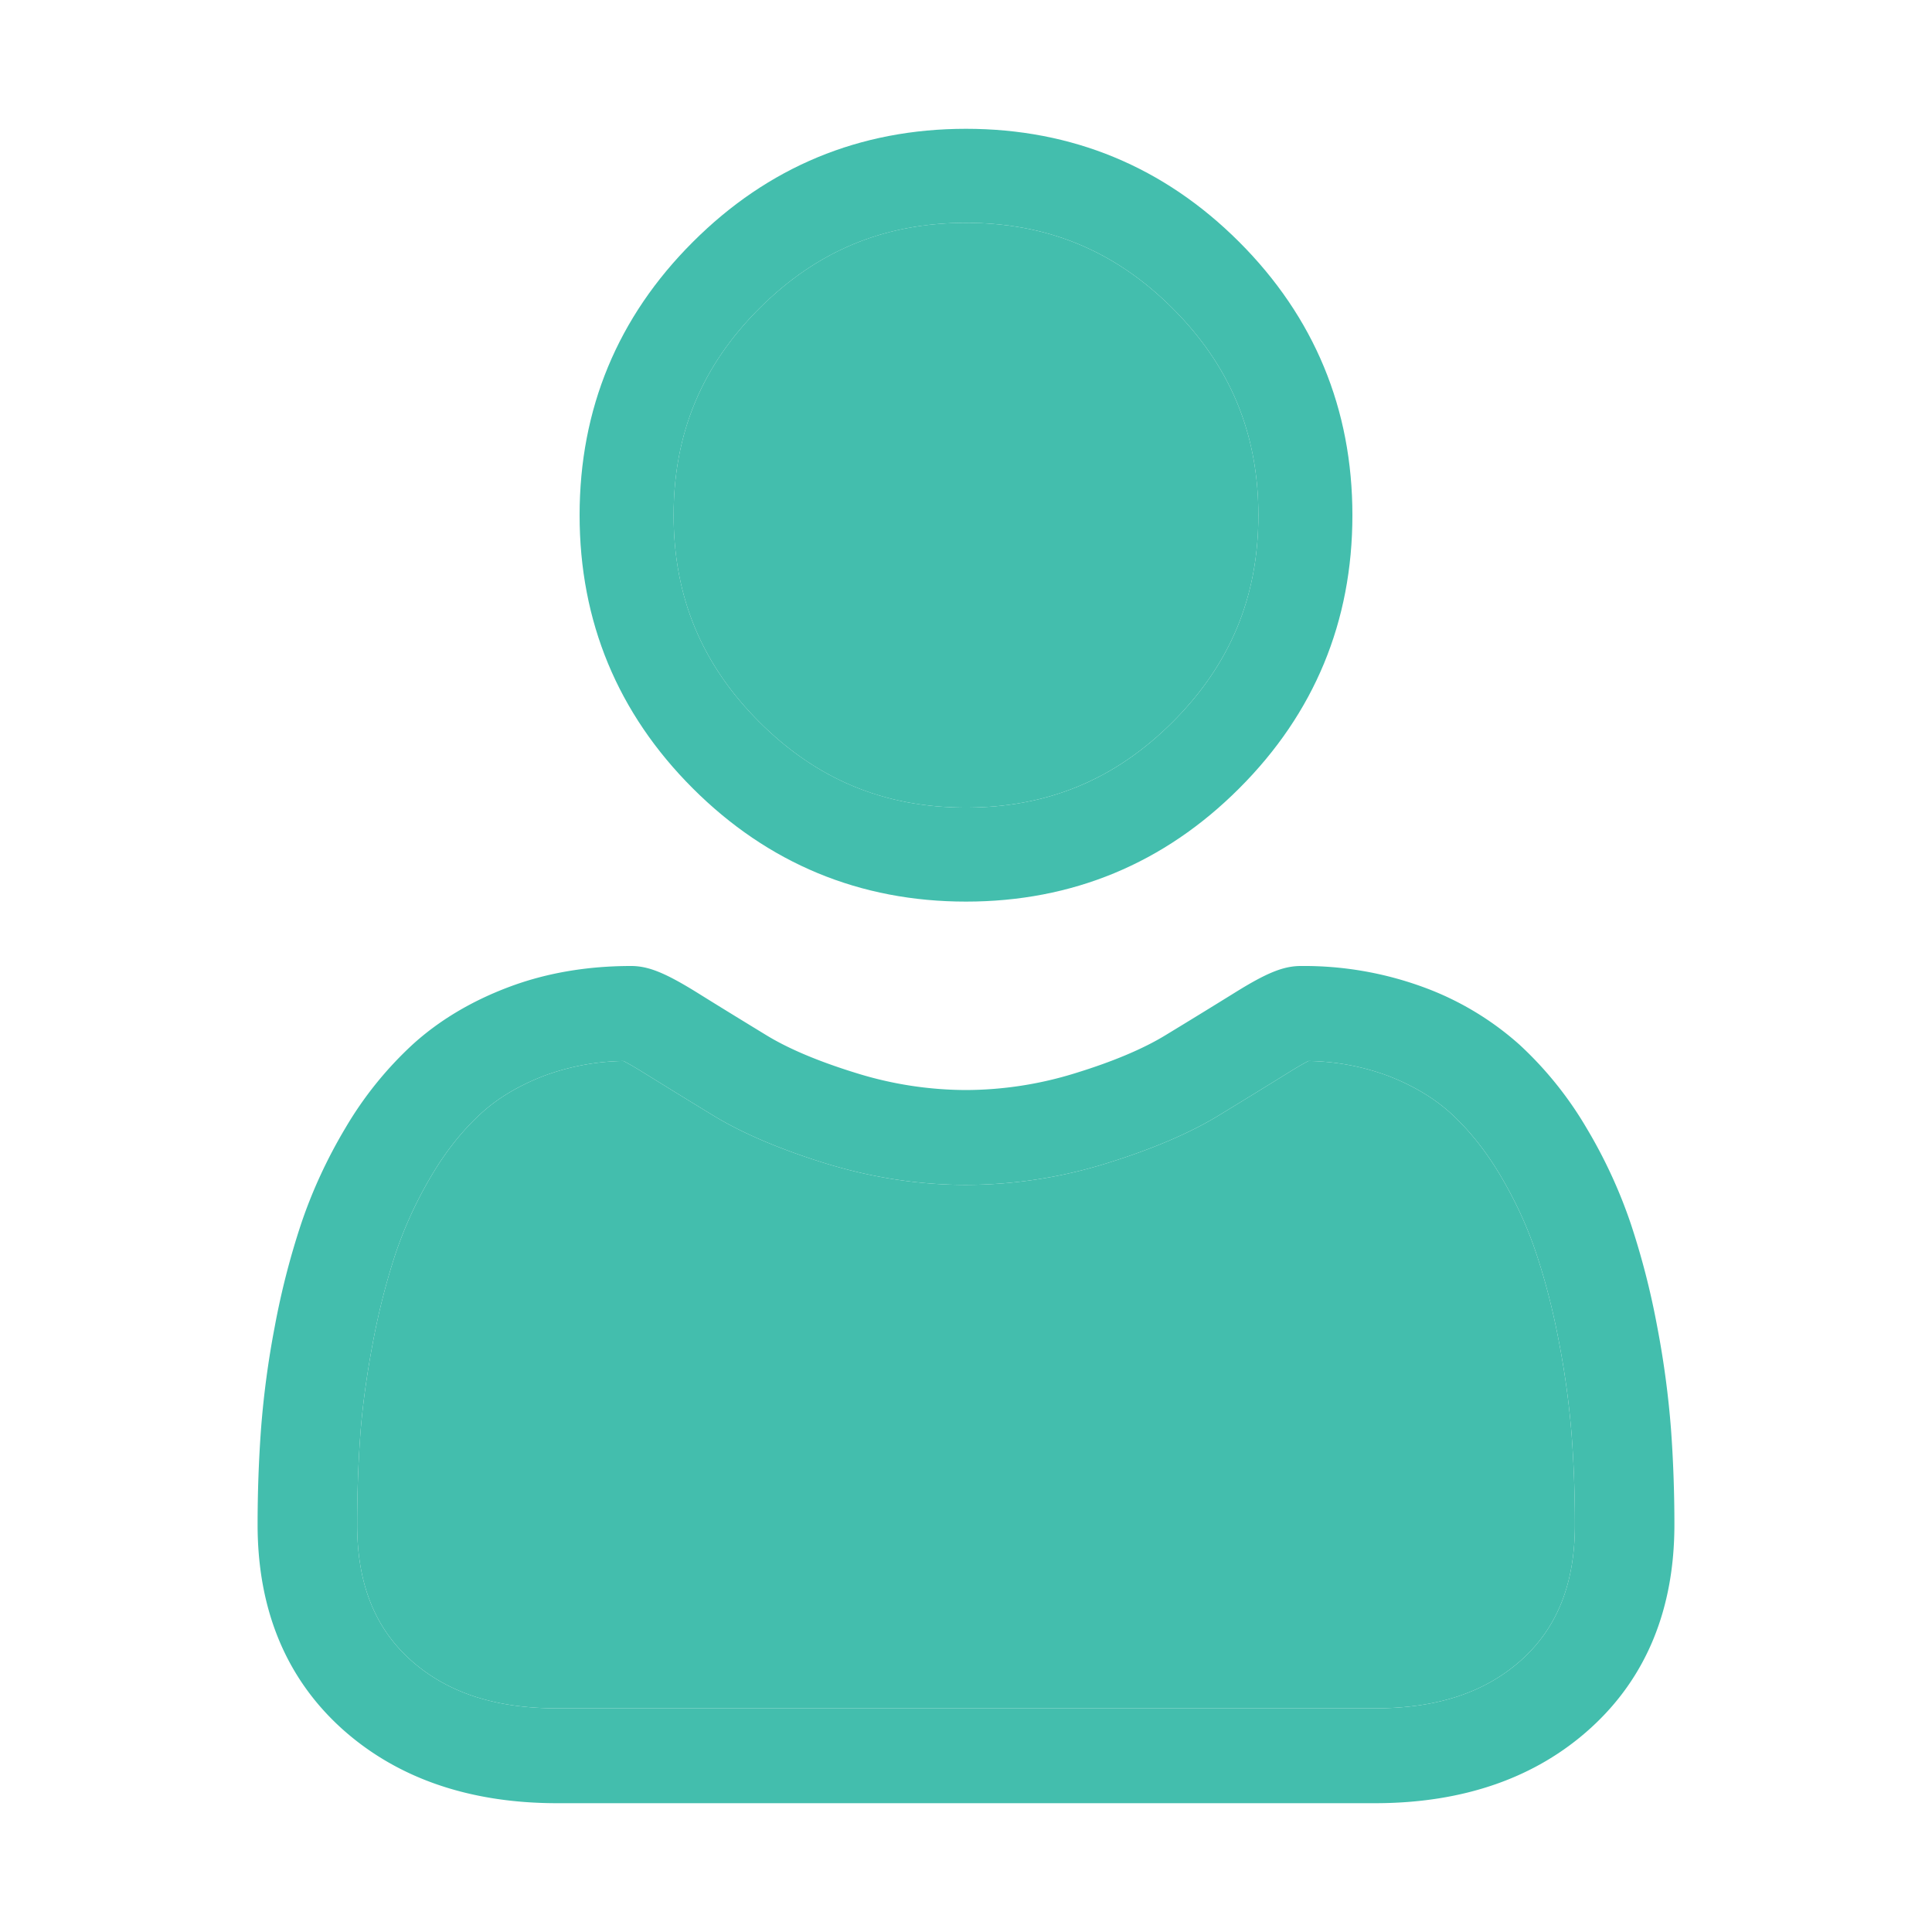 <svg width="30" height="30" fill="none" xmlns="http://www.w3.org/2000/svg"><path fill="#fff" d="M0 0h30v30H0z"/><path d="M15 14c1.648 0 3.076-.591 4.242-1.758C20.41 11.076 21 9.65 21 8c0-1.648-.591-3.076-1.758-4.243C18.076 2.591 16.648 2 15 2c-1.649 0-3.076.591-4.242 1.758C9.59 4.924 9 6.35 9 8s.591 3.076 1.758 4.242S13.352 14 15 14zm-3.21-9.21c.895-.895 1.945-1.33 3.21-1.33s2.315.435 3.21 1.33S19.54 6.735 19.54 8s-.435 2.315-1.33 3.21-1.945 1.33-3.21 1.33-2.315-.435-3.21-1.33S10.46 9.265 10.46 8s.435-2.315 1.33-3.21z" fill="#43BEAD"/><path d="M11.79 4.79c.895-.895 1.945-1.33 3.21-1.33s2.315.435 3.21 1.33S19.54 6.735 19.54 8s-.435 2.315-1.33 3.21-1.945 1.33-3.21 1.33-2.315-.435-3.21-1.33S10.46 9.265 10.46 8s.435-2.315 1.33-3.21zm14.157 17.4a14.28 14.28 0 00-.214-1.59 12.029 12.029 0 00-.41-1.597 7.708 7.708 0 00-.689-1.49 5.658 5.658 0 00-1.038-1.29 4.616 4.616 0 00-1.492-.894A5.38 5.38 0 0020.2 15c-.27 0-.53.105-1.032.418-.31.192-.672.415-1.076.66-.345.21-.813.407-1.391.585a5.771 5.771 0 01-1.702.263 5.775 5.775 0 01-1.702-.263c-.577-.178-1.045-.374-1.39-.584-.4-.244-.762-.466-1.076-.662-.503-.312-.763-.417-1.032-.417-.686 0-1.326.11-1.904.329-.58.219-1.082.52-1.492.894a5.659 5.659 0 00-1.038 1.29c-.287.48-.518.982-.689 1.49a12.066 12.066 0 00-.41 1.598 14.201 14.201 0 00-.213 1.59c-.035.48-.053.98-.053 1.484 0 1.313.438 2.376 1.3 3.16C6.153 27.607 7.28 28 8.652 28h12.697c1.37 0 2.498-.392 3.35-1.166.863-.783 1.301-1.846 1.301-3.159 0-.506-.018-1.006-.053-1.485zm-2.313 3.577c-.563.51-1.31.76-2.286.76H8.652c-.976 0-1.723-.25-2.286-.76-.552-.501-.82-1.186-.82-2.092 0-.47.016-.936.048-1.383.032-.438.097-.92.193-1.43.095-.506.217-.98.36-1.41a6.34 6.34 0 01.561-1.21c.223-.375.48-.696.763-.954.265-.242.6-.44.993-.589a3.707 3.707 0 011.217-.224c.054.028.15.08.306.177.318.197.684.423 1.089.67.456.277 1.044.527 1.746.744.718.22 1.45.333 2.177.333a7.39 7.39 0 002.177-.333c.703-.217 1.291-.467 1.748-.745.414-.253.77-.471 1.088-.669.156-.097.252-.15.306-.177a3.71 3.71 0 011.218.224c.393.149.727.347.992.588.283.259.54.58.763.954.234.393.423.8.56 1.212.145.43.266.903.361 1.408a13 13 0 01.193 1.431c.033.445.05.91.05 1.383 0 .906-.269 1.59-.821 2.092z" fill="#43BEAD"/><path d="M23.634 25.767c-.563.51-1.31.76-2.286.76H8.652c-.976 0-1.723-.25-2.286-.76-.552-.501-.82-1.186-.82-2.092 0-.47.016-.936.048-1.383.032-.438.097-.92.193-1.43.095-.506.217-.98.36-1.41a6.34 6.34 0 01.561-1.21c.223-.375.48-.696.763-.954.265-.242.6-.44.993-.589a3.707 3.707 0 011.217-.224c.054.028.15.08.306.177.318.197.684.423 1.089.67.456.277 1.044.527 1.746.744.718.22 1.45.333 2.177.333a7.39 7.39 0 002.177-.333c.703-.217 1.291-.467 1.748-.745.414-.253.77-.471 1.088-.669.156-.097.252-.15.306-.177a3.71 3.71 0 011.218.224c.393.149.727.347.992.588.283.259.54.58.763.954.234.393.423.8.56 1.212.145.43.266.903.361 1.408a13 13 0 01.193 1.431c.033.445.05.91.05 1.383 0 .906-.269 1.59-.821 2.092z" fill="#43BEAD"/></svg>